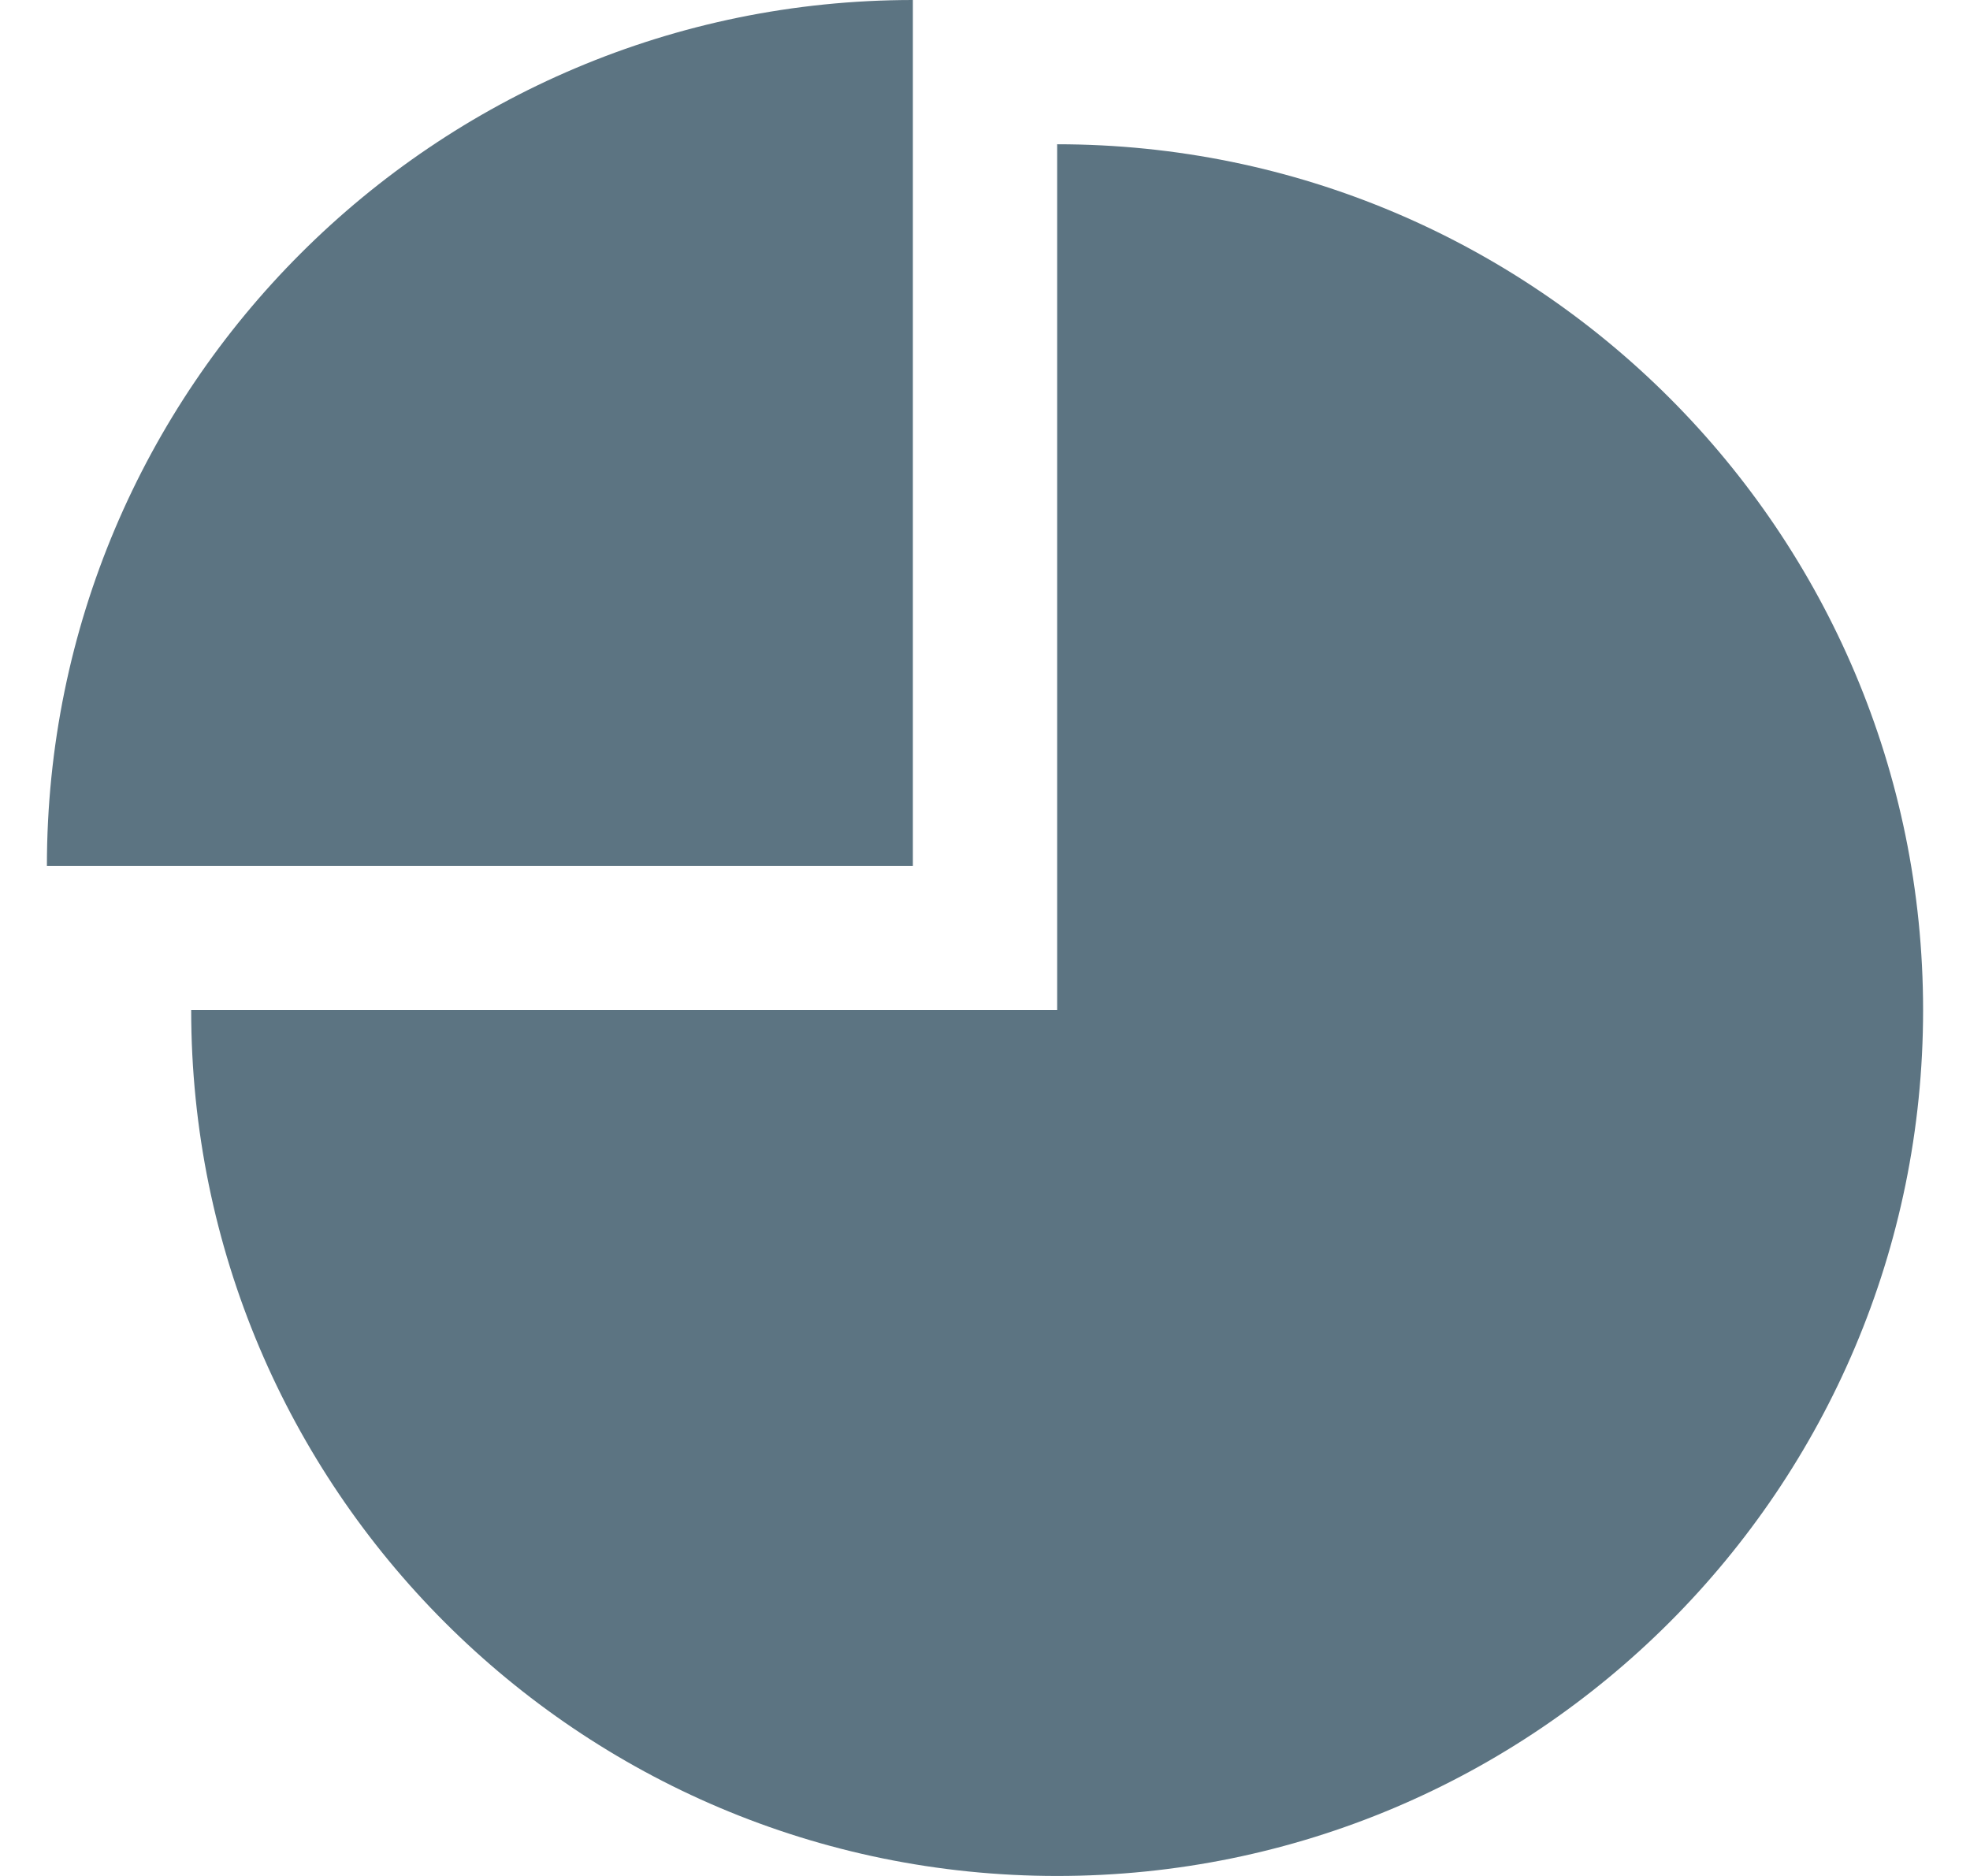 <svg width="21" height="20" viewBox="0 0 21 20" fill="none" xmlns="http://www.w3.org/2000/svg">
<path d="M11.269 1.538C16.367 1.538 20.5 5.671 20.5 10.769C20.5 15.867 16.367 20 11.269 20C6.171 20 2.038 15.867 2.038 10.769H11.269V1.538Z" fill="#5C7482"/>
<path d="M9.731 0V9.231H0.5C0.5 4.133 4.633 0 9.731 0Z" fill="#5C7482"/>
</svg>
